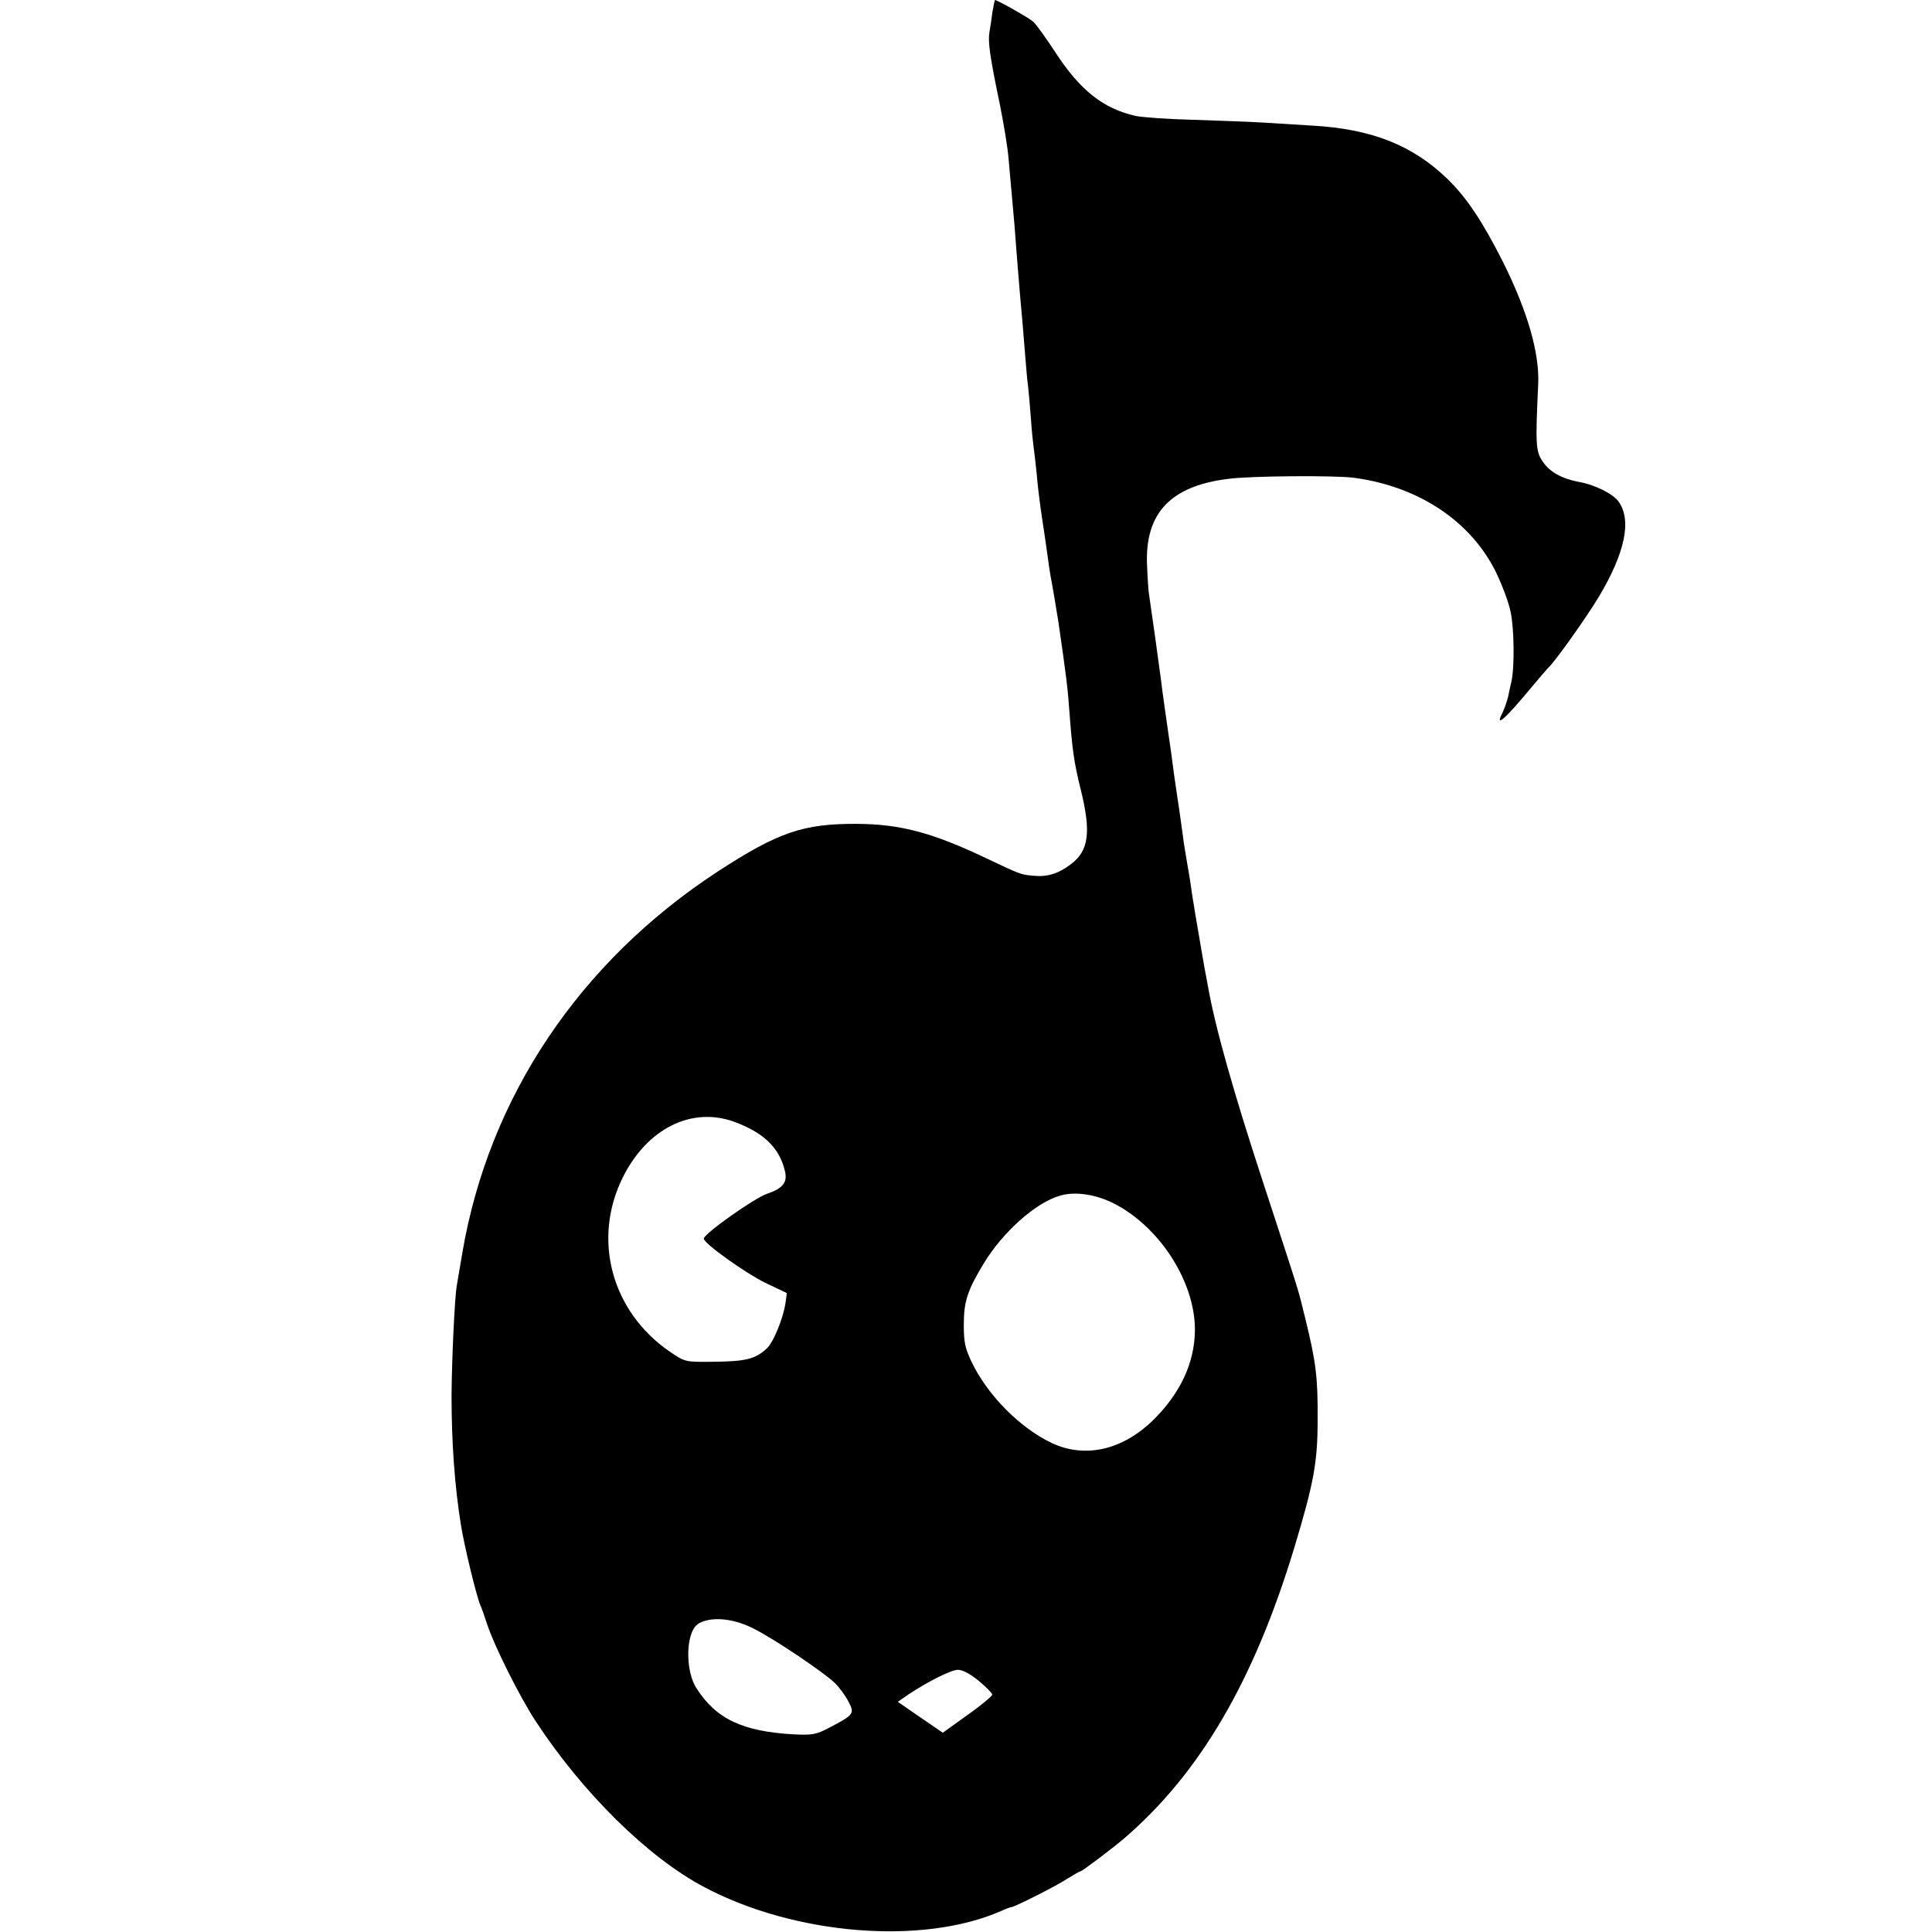 <?xml version="1.0" standalone="no"?>
<!DOCTYPE svg PUBLIC "-//W3C//DTD SVG 20010904//EN"
 "http://www.w3.org/TR/2001/REC-SVG-20010904/DTD/svg10.dtd">
<svg version="1.0" xmlns="http://www.w3.org/2000/svg"
 width="700pt" height="700pt" viewBox="0 0 700 700"
 preserveAspectRatio="xMidYMid meet">
<g transform="translate(0,700) scale(0.1,-0.1)"
fill="#000000" stroke="none">
<path d="M3596 6958 c-3 -24 -8 -57 -11 -74 -6 -35 1 -87 39 -269 13 -66 27
-150 30 -187 3 -38 9 -98 12 -135 9 -100 11 -119 18 -218 4 -49 9 -110 11
-135 7 -73 14 -160 20 -235 3 -38 7 -86 10 -105 2 -19 7 -71 10 -115 3 -44 8
-91 10 -105 2 -14 7 -56 11 -95 3 -38 8 -77 9 -85 5 -43 18 -127 20 -140 1 -8
6 -40 10 -70 4 -30 9 -64 11 -75 8 -41 23 -131 29 -170 27 -186 34 -241 39
-315 11 -147 17 -192 42 -292 38 -154 29 -221 -37 -270 -45 -34 -86 -46 -134
-41 -46 4 -47 4 -175 65 -192 91 -307 122 -465 123 -195 1 -285 -30 -505 -173
-500 -327 -829 -817 -925 -1382 -9 -52 -18 -105 -20 -118 -8 -46 -18 -270 -19
-397 0 -169 11 -328 34 -470 12 -76 56 -257 70 -290 5 -11 16 -42 25 -70 25
-77 117 -261 175 -350 170 -260 408 -495 611 -602 328 -174 791 -212 1076 -87
17 8 34 14 37 14 11 0 162 76 203 103 24 15 45 27 48 27 6 0 117 84 159 120
273 235 469 569 615 1051 71 235 85 311 85 464 1 156 -6 210 -45 369 -28 114
-14 68 -149 481 -111 338 -178 575 -204 725 -9 47 -18 96 -20 110 -12 67 -39
228 -42 255 -2 17 -9 55 -14 85 -5 30 -12 71 -14 90 -3 20 -11 83 -20 140 -9
58 -18 125 -21 150 -3 25 -8 56 -10 70 -6 42 -25 173 -29 210 -6 48 -37 269
-42 300 -3 14 -6 63 -8 110 -9 190 84 289 294 315 83 11 385 13 455 4 234 -31
424 -157 515 -342 22 -45 46 -109 53 -143 13 -58 15 -201 3 -254 -3 -14 -9
-38 -12 -55 -4 -16 -13 -42 -20 -57 -30 -58 9 -24 105 92 30 36 57 67 60 70
21 17 137 180 184 258 95 159 120 278 71 345 -20 28 -86 61 -144 71 -62 12
-105 36 -130 73 -26 37 -27 62 -17 278 6 114 -38 267 -129 449 -73 144 -130
230 -199 297 -127 123 -275 182 -492 194 -49 3 -128 8 -178 11 -49 3 -163 7
-253 10 -89 2 -183 9 -208 14 -117 27 -200 92 -290 230 -34 52 -70 102 -80
111 -15 14 -131 79 -139 79 -1 0 -5 -19 -9 -42z m-937 -4022 c107 -39 165 -94
185 -179 10 -41 -8 -63 -64 -82 -46 -15 -231 -146 -230 -163 1 -18 153 -126
223 -160 l78 -37 -5 -36 c-8 -55 -44 -144 -69 -166 -42 -38 -77 -46 -198 -47
-96 -1 -97 -1 -154 38 -210 145 -280 407 -168 631 88 176 248 256 402 201z
m1376 -296 c160 -81 286 -270 294 -440 5 -116 -40 -228 -133 -327 -115 -124
-259 -161 -386 -101 -115 55 -231 172 -289 292 -24 50 -29 72 -29 135 0 86 13
125 72 223 70 115 189 221 277 246 54 16 128 5 194 -28z m-1304 -1541 c76 -38
258 -161 295 -198 16 -16 38 -46 48 -66 23 -43 20 -48 -66 -93 -51 -27 -64
-29 -130 -26 -187 10 -284 56 -355 168 -30 46 -38 137 -19 194 10 28 21 40 46
48 47 16 117 6 181 -27z m815 -189 c27 -22 49 -45 49 -50 0 -5 -40 -39 -90
-74 l-89 -64 -82 56 -81 56 36 25 c72 48 157 91 182 91 17 0 46 -16 75 -40z"/>
</g>
</svg>
